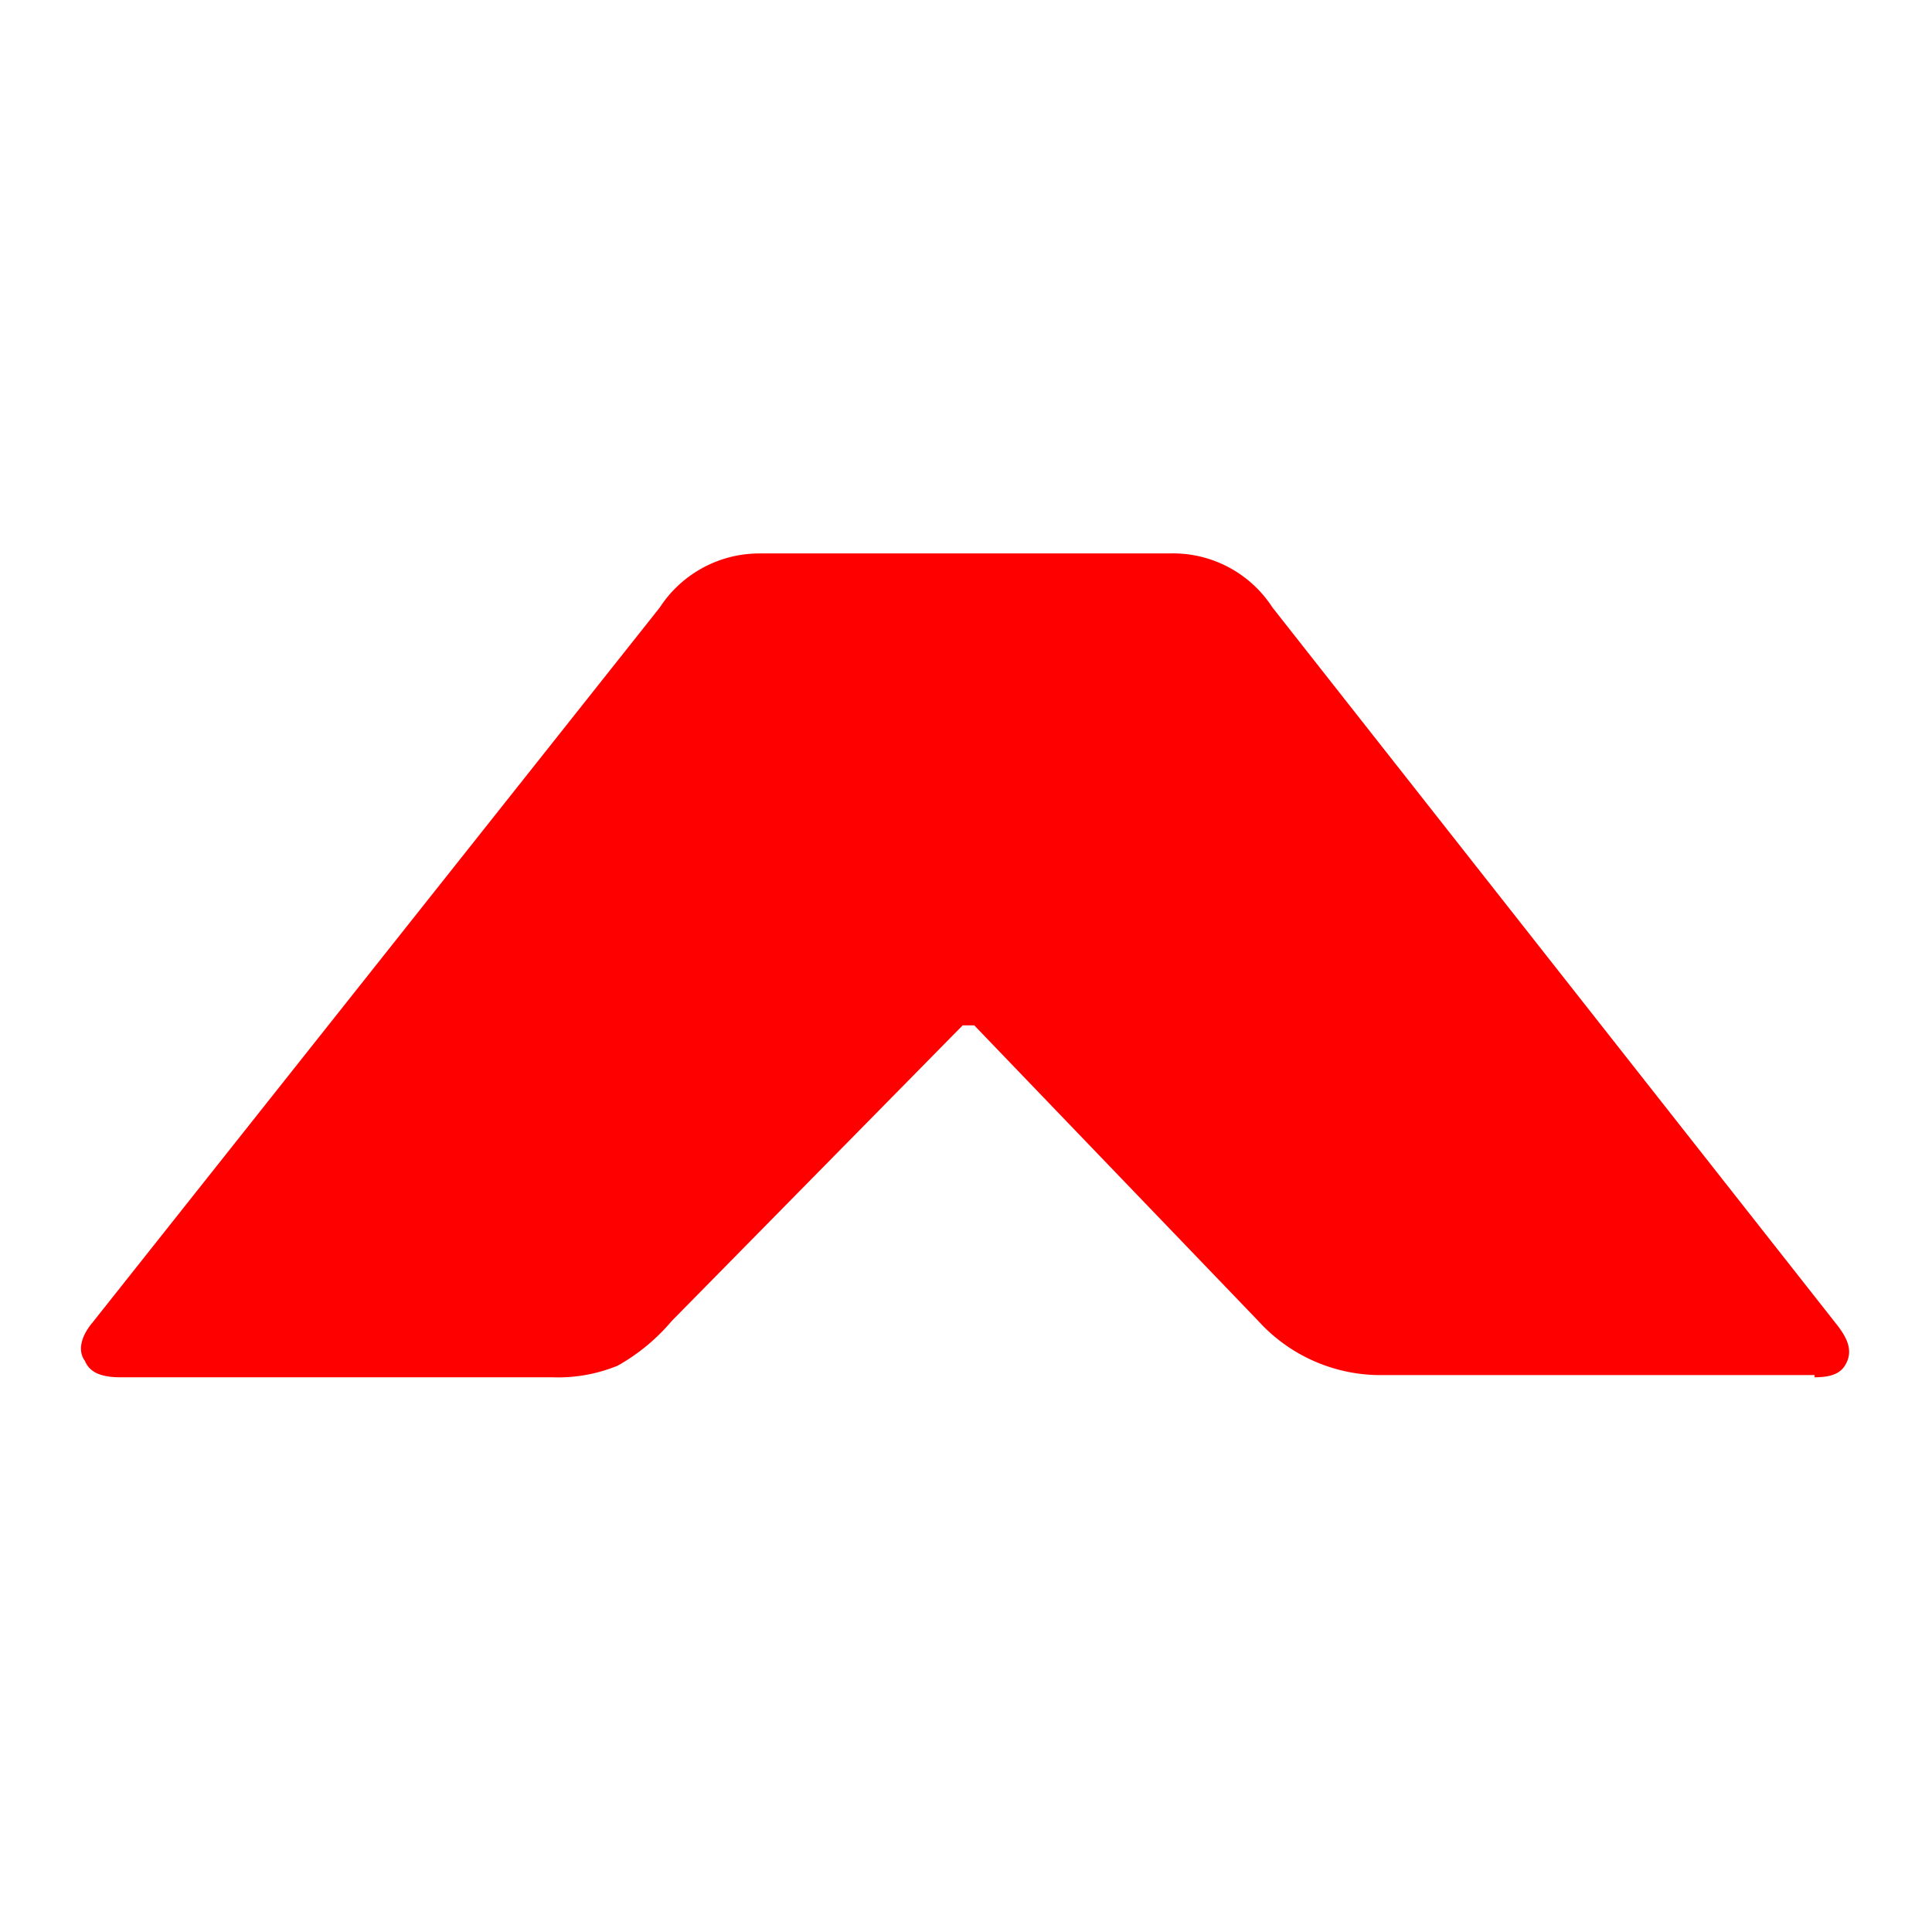 <svg xmlns="http://www.w3.org/2000/svg" xml:space="preserve" style="enable-background:new 0 0 512 512" viewBox="0 0 512 512"><path d="M480.85 364.99c4.98 0 7.47-1.24 8.71-4.35 1.24-3.1 0-6.15-3.07-9.96l-149.28-189.7a31.382 31.382 0 0 0-27.37-14.31H200.99a31.491 31.491 0 0 0-26.13 14.31l-150.5 189.7c-3.07 3.73-3.73 7.47-1.86 9.96 1.24 3.07 4.35 4.35 9.33 4.35h114.44c5.96.24 11.9-.81 17.41-3.07a51.901 51.901 0 0 0 14.31-11.82l77.13-78.37h3.07l75.3 78.37a43.752 43.752 0 0 0 31.72 14.31H480.9l-.05.58z" style="fill:red"/></svg>
